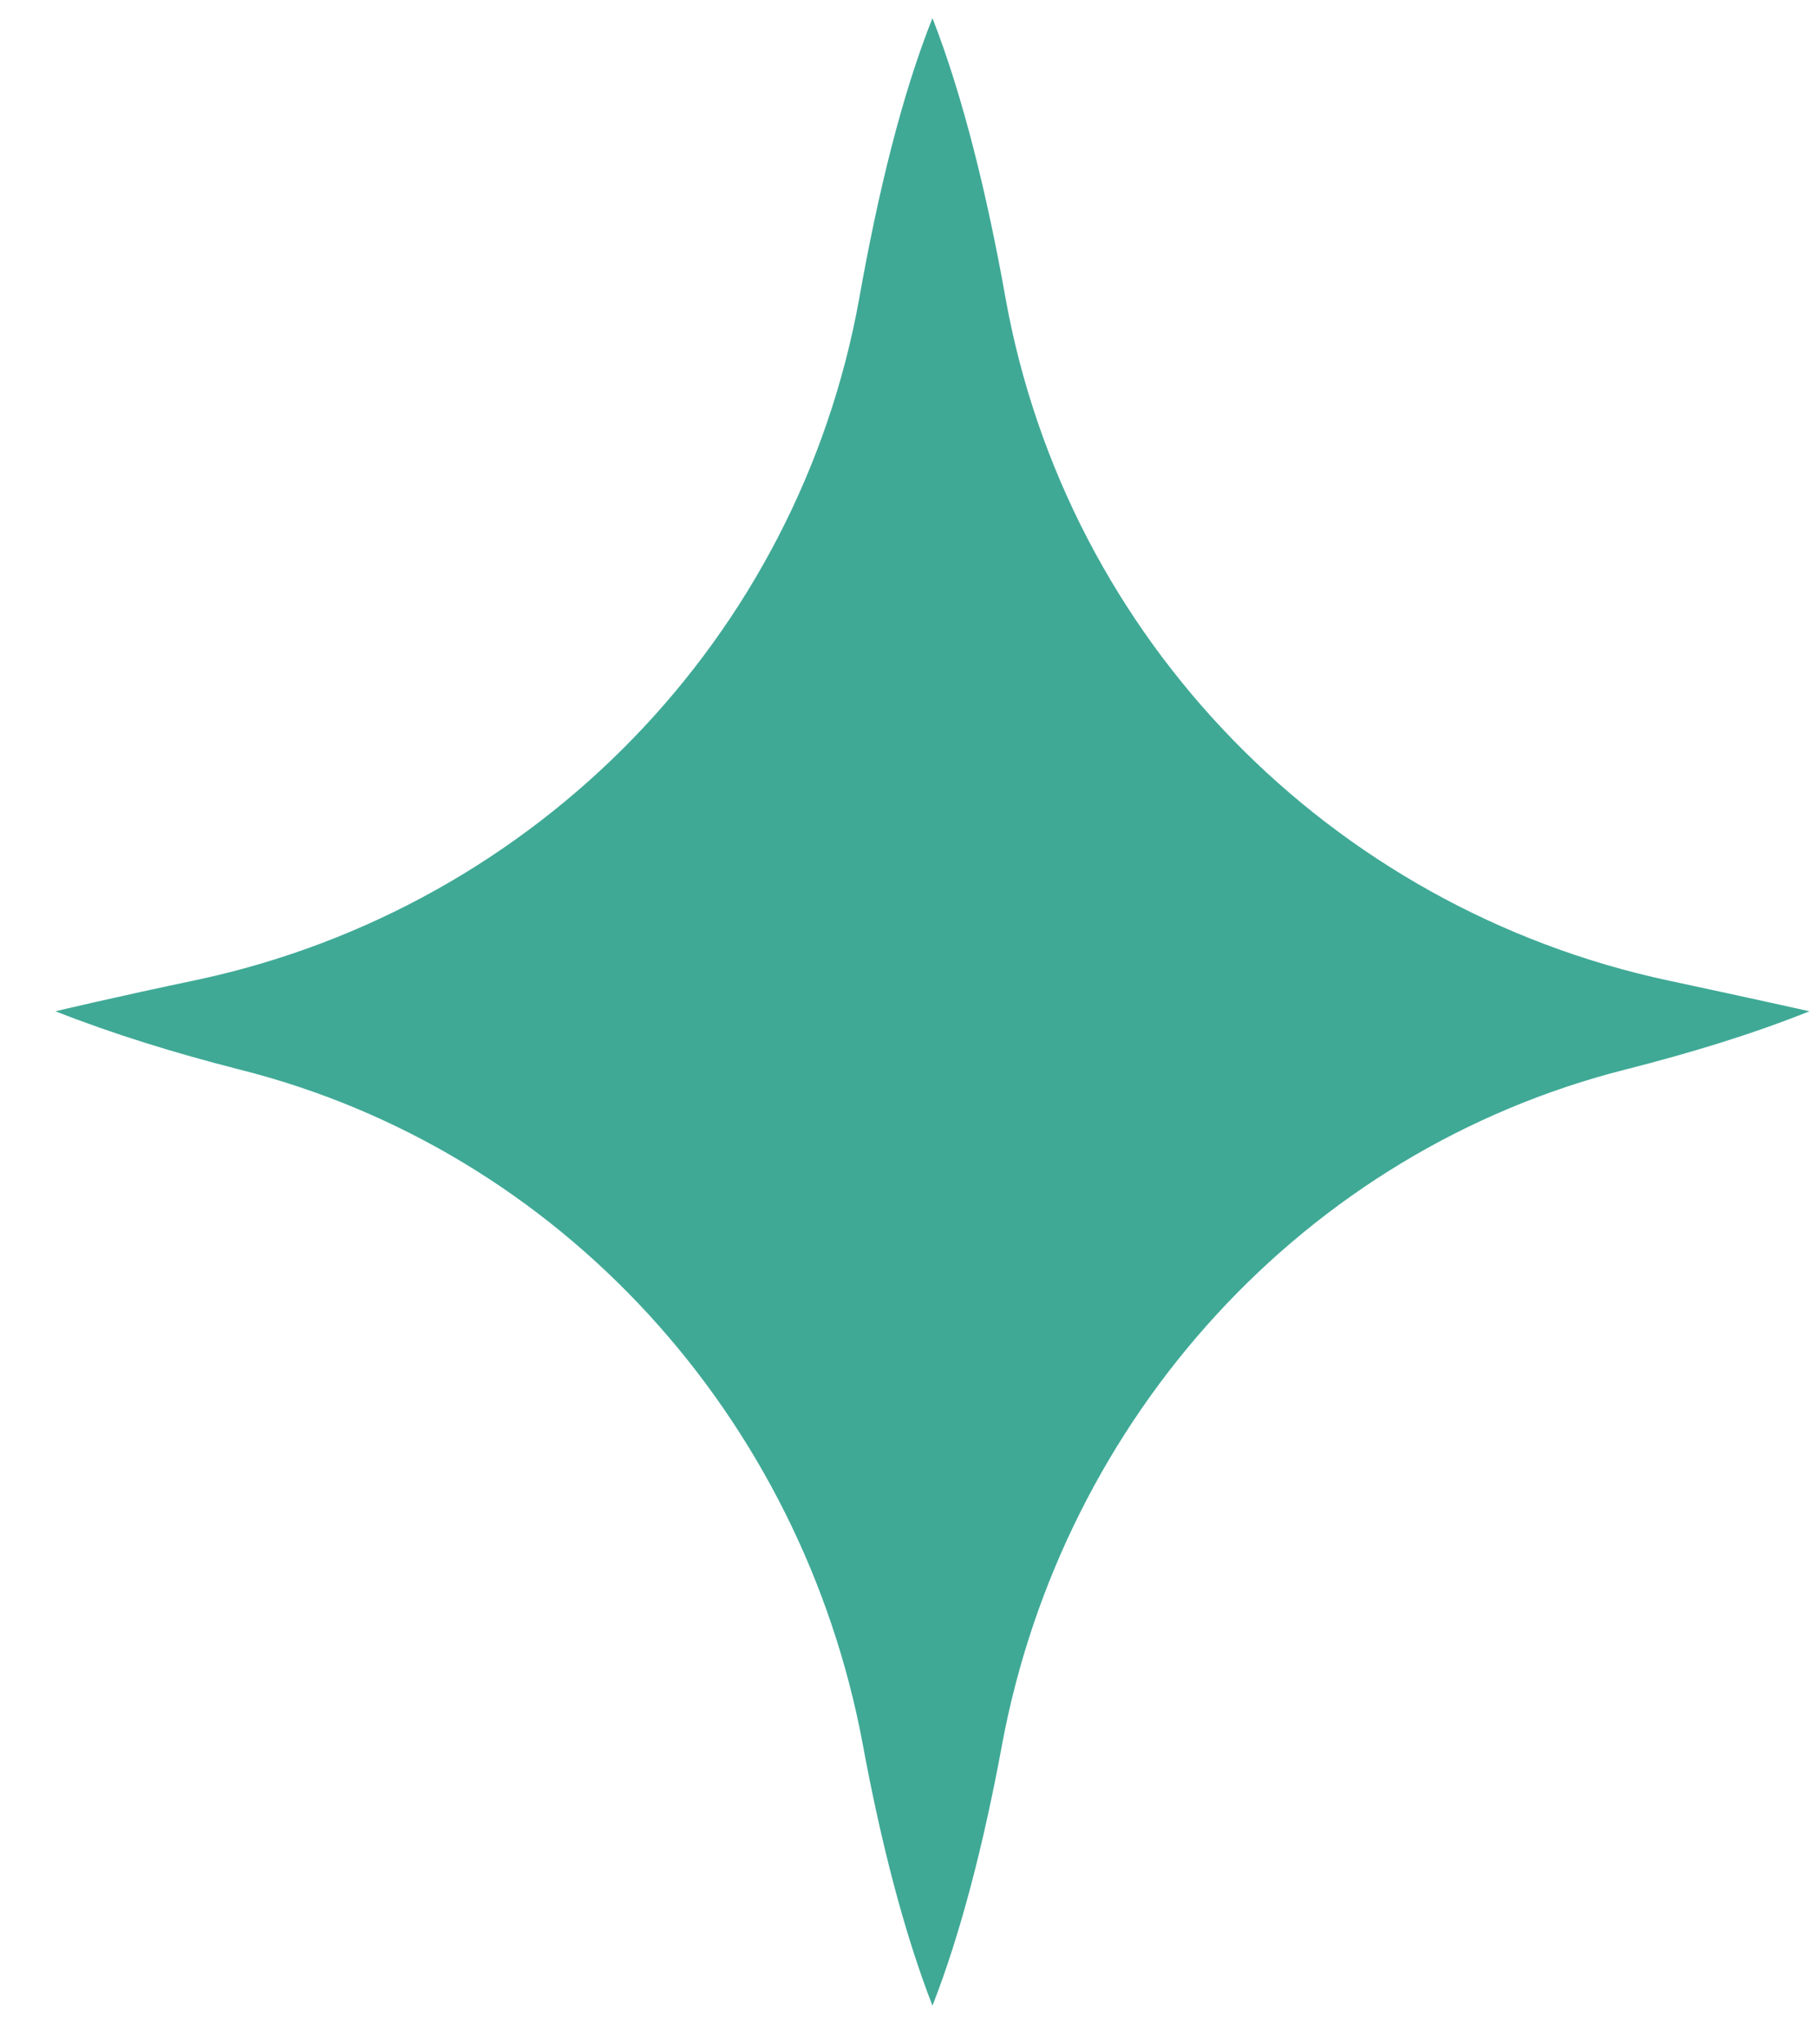 <?xml version="1.0" encoding="UTF-8"?> <svg xmlns="http://www.w3.org/2000/svg" width="32" height="36" viewBox="0 0 32 36" fill="none"> <path d="M0.977 17.808C1.989 18.207 3.082 18.544 4.207 18.831C9.88 20.252 14.122 24.964 15.195 30.719C15.512 32.436 15.921 34.031 16.422 35.319C16.923 34.041 17.332 32.436 17.648 30.719C18.722 24.974 22.964 20.262 28.637 18.831C29.762 18.544 30.845 18.217 31.867 17.808C31.867 17.808 30.866 17.584 29.383 17.267C23.424 15.989 18.793 11.256 17.71 5.256C17.383 3.416 16.953 1.678 16.422 0.319C15.88 1.678 15.461 3.406 15.134 5.246C14.061 11.225 9.451 15.958 3.512 17.246C1.999 17.563 0.977 17.808 0.977 17.808Z" fill="#3FA996"></path> </svg> 